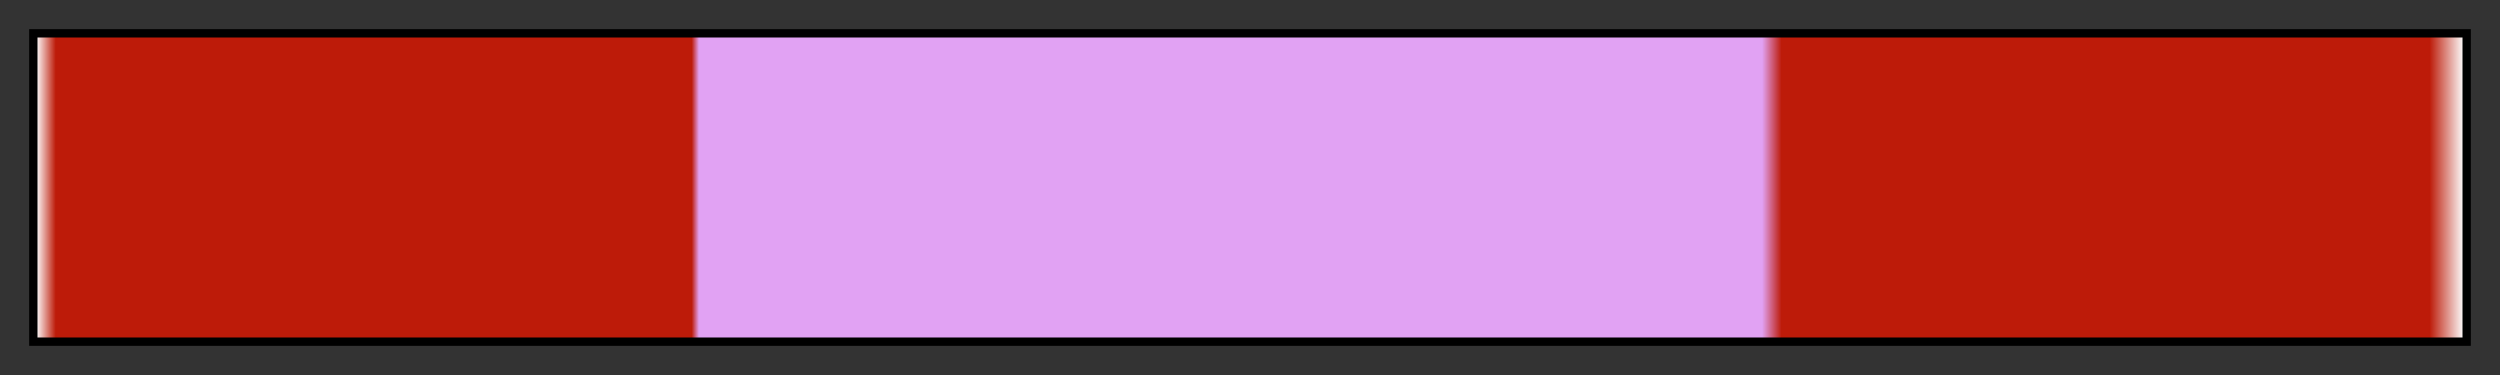 <svg height="45" viewBox="0 0 300 45" width="300" xmlns="http://www.w3.org/2000/svg" xmlns:xlink="http://www.w3.org/1999/xlink"><rect x="0" y="0" width="300" height="45" fill="#333333" stroke="none"/><linearGradient id="a" gradientUnits="objectBoundingBox" spreadMethod="pad" x1="0%" x2="100%" y1="0%" y2="0%"><stop offset="0" stop-color="#fcfcfc"/><stop offset=".008" stop-color="#bd1b09"/><stop offset=".27" stop-color="#bd1b09"/><stop offset=".273" stop-color="#e1a2f3"/><stop offset=".711" stop-color="#e1a2f3"/><stop offset=".719" stop-color="#bd1b09"/><stop offset=".986" stop-color="#bd1b09"/><stop offset="1" stop-color="#fcfcfc"/></linearGradient><path d="m4 4h292v37h-292z" fill="url(#a)" stroke="#000"/></svg>